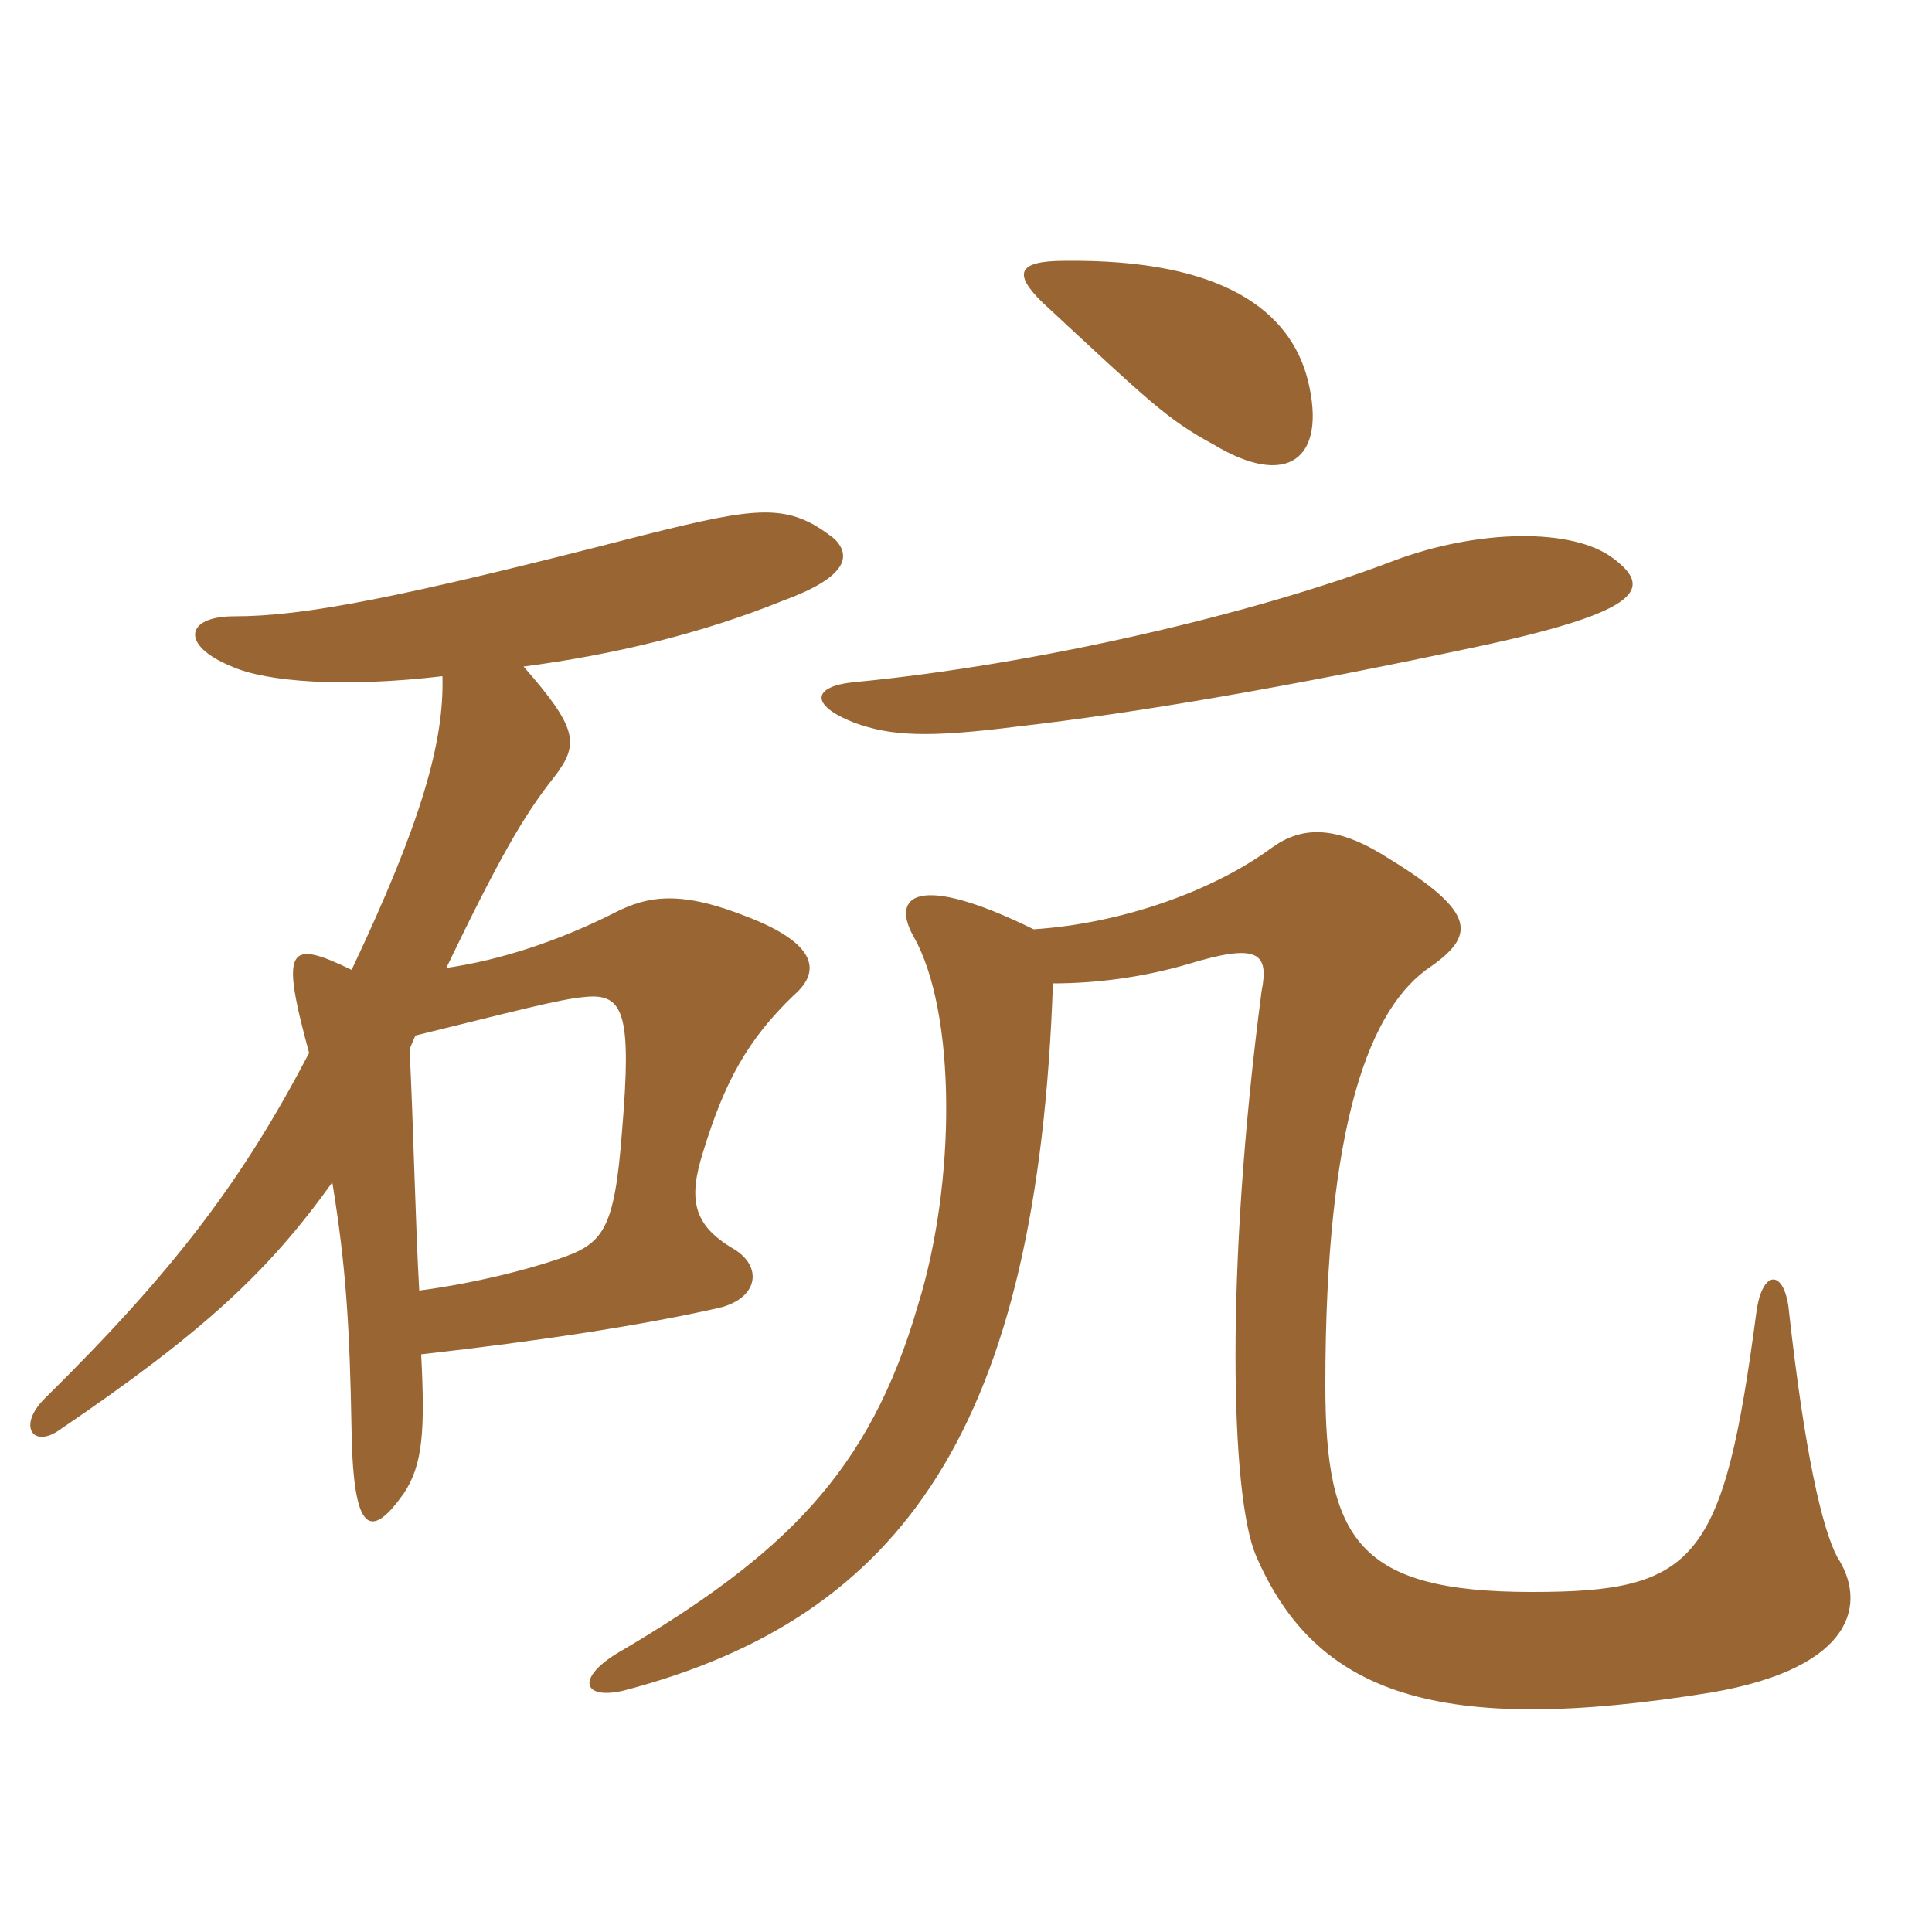<svg xmlns="http://www.w3.org/2000/svg" xmlns:xlink="http://www.w3.org/1999/xlink" width="150" height="150"><path fill="#996633" padding="10" d="M125.25 43.35C122.10 40.95 114.75 41.10 108.30 43.50C97.35 47.70 80.40 51.60 66.45 52.95C63 53.25 62.85 54.75 66.30 56.10C69.15 57.15 72 57.30 79.05 56.40C88.20 55.35 99.75 53.40 115.20 50.10C127.65 47.40 128.25 45.60 125.25 43.35ZM101.55 29.55C100.20 24.15 94.95 20.10 82.65 20.25C78.90 20.25 78.75 21.30 80.85 23.40C89.25 31.20 90.60 32.55 94.20 34.50C99.90 37.95 103.05 35.70 101.55 29.55ZM81.75 76.35C85.05 76.35 88.65 75.90 92.25 74.85C97.65 73.20 98.55 73.95 97.95 76.95C95.10 98.70 95.55 116.10 97.50 120.75C102.15 131.55 111.60 134.85 132.90 131.40C144.15 129.45 144.90 124.35 142.65 120.90C141.45 118.65 140.10 112.65 138.90 101.85C138.60 98.55 136.80 98.40 136.35 102C133.80 121.20 131.70 123.60 118.95 123.60C105.45 123.60 102.90 119.55 102.90 107.55C102.90 87.15 106.35 78.15 111.15 75C114.75 72.45 114.45 70.65 107.25 66.30C103.50 64.05 100.95 64.20 98.70 65.85C94.20 69.15 87.15 71.70 80.25 72.15C71.10 67.65 69.15 69.60 70.95 72.75C74.25 78.60 74.25 91.80 71.25 101.40C67.50 114.30 60.90 120.75 47.85 128.40C44.70 130.35 45.30 132 48.45 131.25C70.20 125.55 80.55 110.70 81.75 76.35ZM32.25 80.40C39.60 78.60 43.50 77.55 45.45 77.40C48.45 77.10 49.05 78.75 48.30 87.75C47.70 95.70 46.80 96.60 43.20 97.80C40.95 98.55 37.05 99.60 32.55 100.20C32.25 94.95 32.10 87.45 31.80 81.45ZM25.80 91.80C26.85 98.25 27.15 102.75 27.30 111.30C27.45 119.10 28.80 119.55 31.35 115.95C32.85 113.70 33 111 32.70 105.15C42 104.10 49.80 102.90 55.80 101.55C58.95 100.80 59.25 98.25 56.85 96.90C53.85 95.10 53.40 93.15 54.60 89.40C56.25 84 58.05 80.70 61.65 77.25C63.90 75.30 63.15 73.20 58.20 71.25C52.95 69.15 50.40 69.45 47.55 70.95C43.35 73.05 38.85 74.55 34.65 75.15C38.70 66.75 40.65 63.30 43.05 60.30C45 57.75 44.85 56.55 40.65 51.75C47.55 50.85 54.45 49.20 60.75 46.65C65.70 44.85 66.15 43.20 64.80 41.85C61.20 39 58.95 39.30 49.95 41.55C30.75 46.50 23.55 47.85 18.15 47.85C14.40 47.85 13.95 50.10 18 51.75C20.70 52.95 26.70 53.40 34.35 52.50C34.50 57.60 32.70 63.90 27.30 75.30C22.35 72.90 21.75 73.50 24 81.75C18.90 91.50 13.65 98.55 3.45 108.60C1.35 110.70 2.55 112.50 4.65 111C15.90 103.35 20.85 98.70 25.80 91.80Z"/></svg>